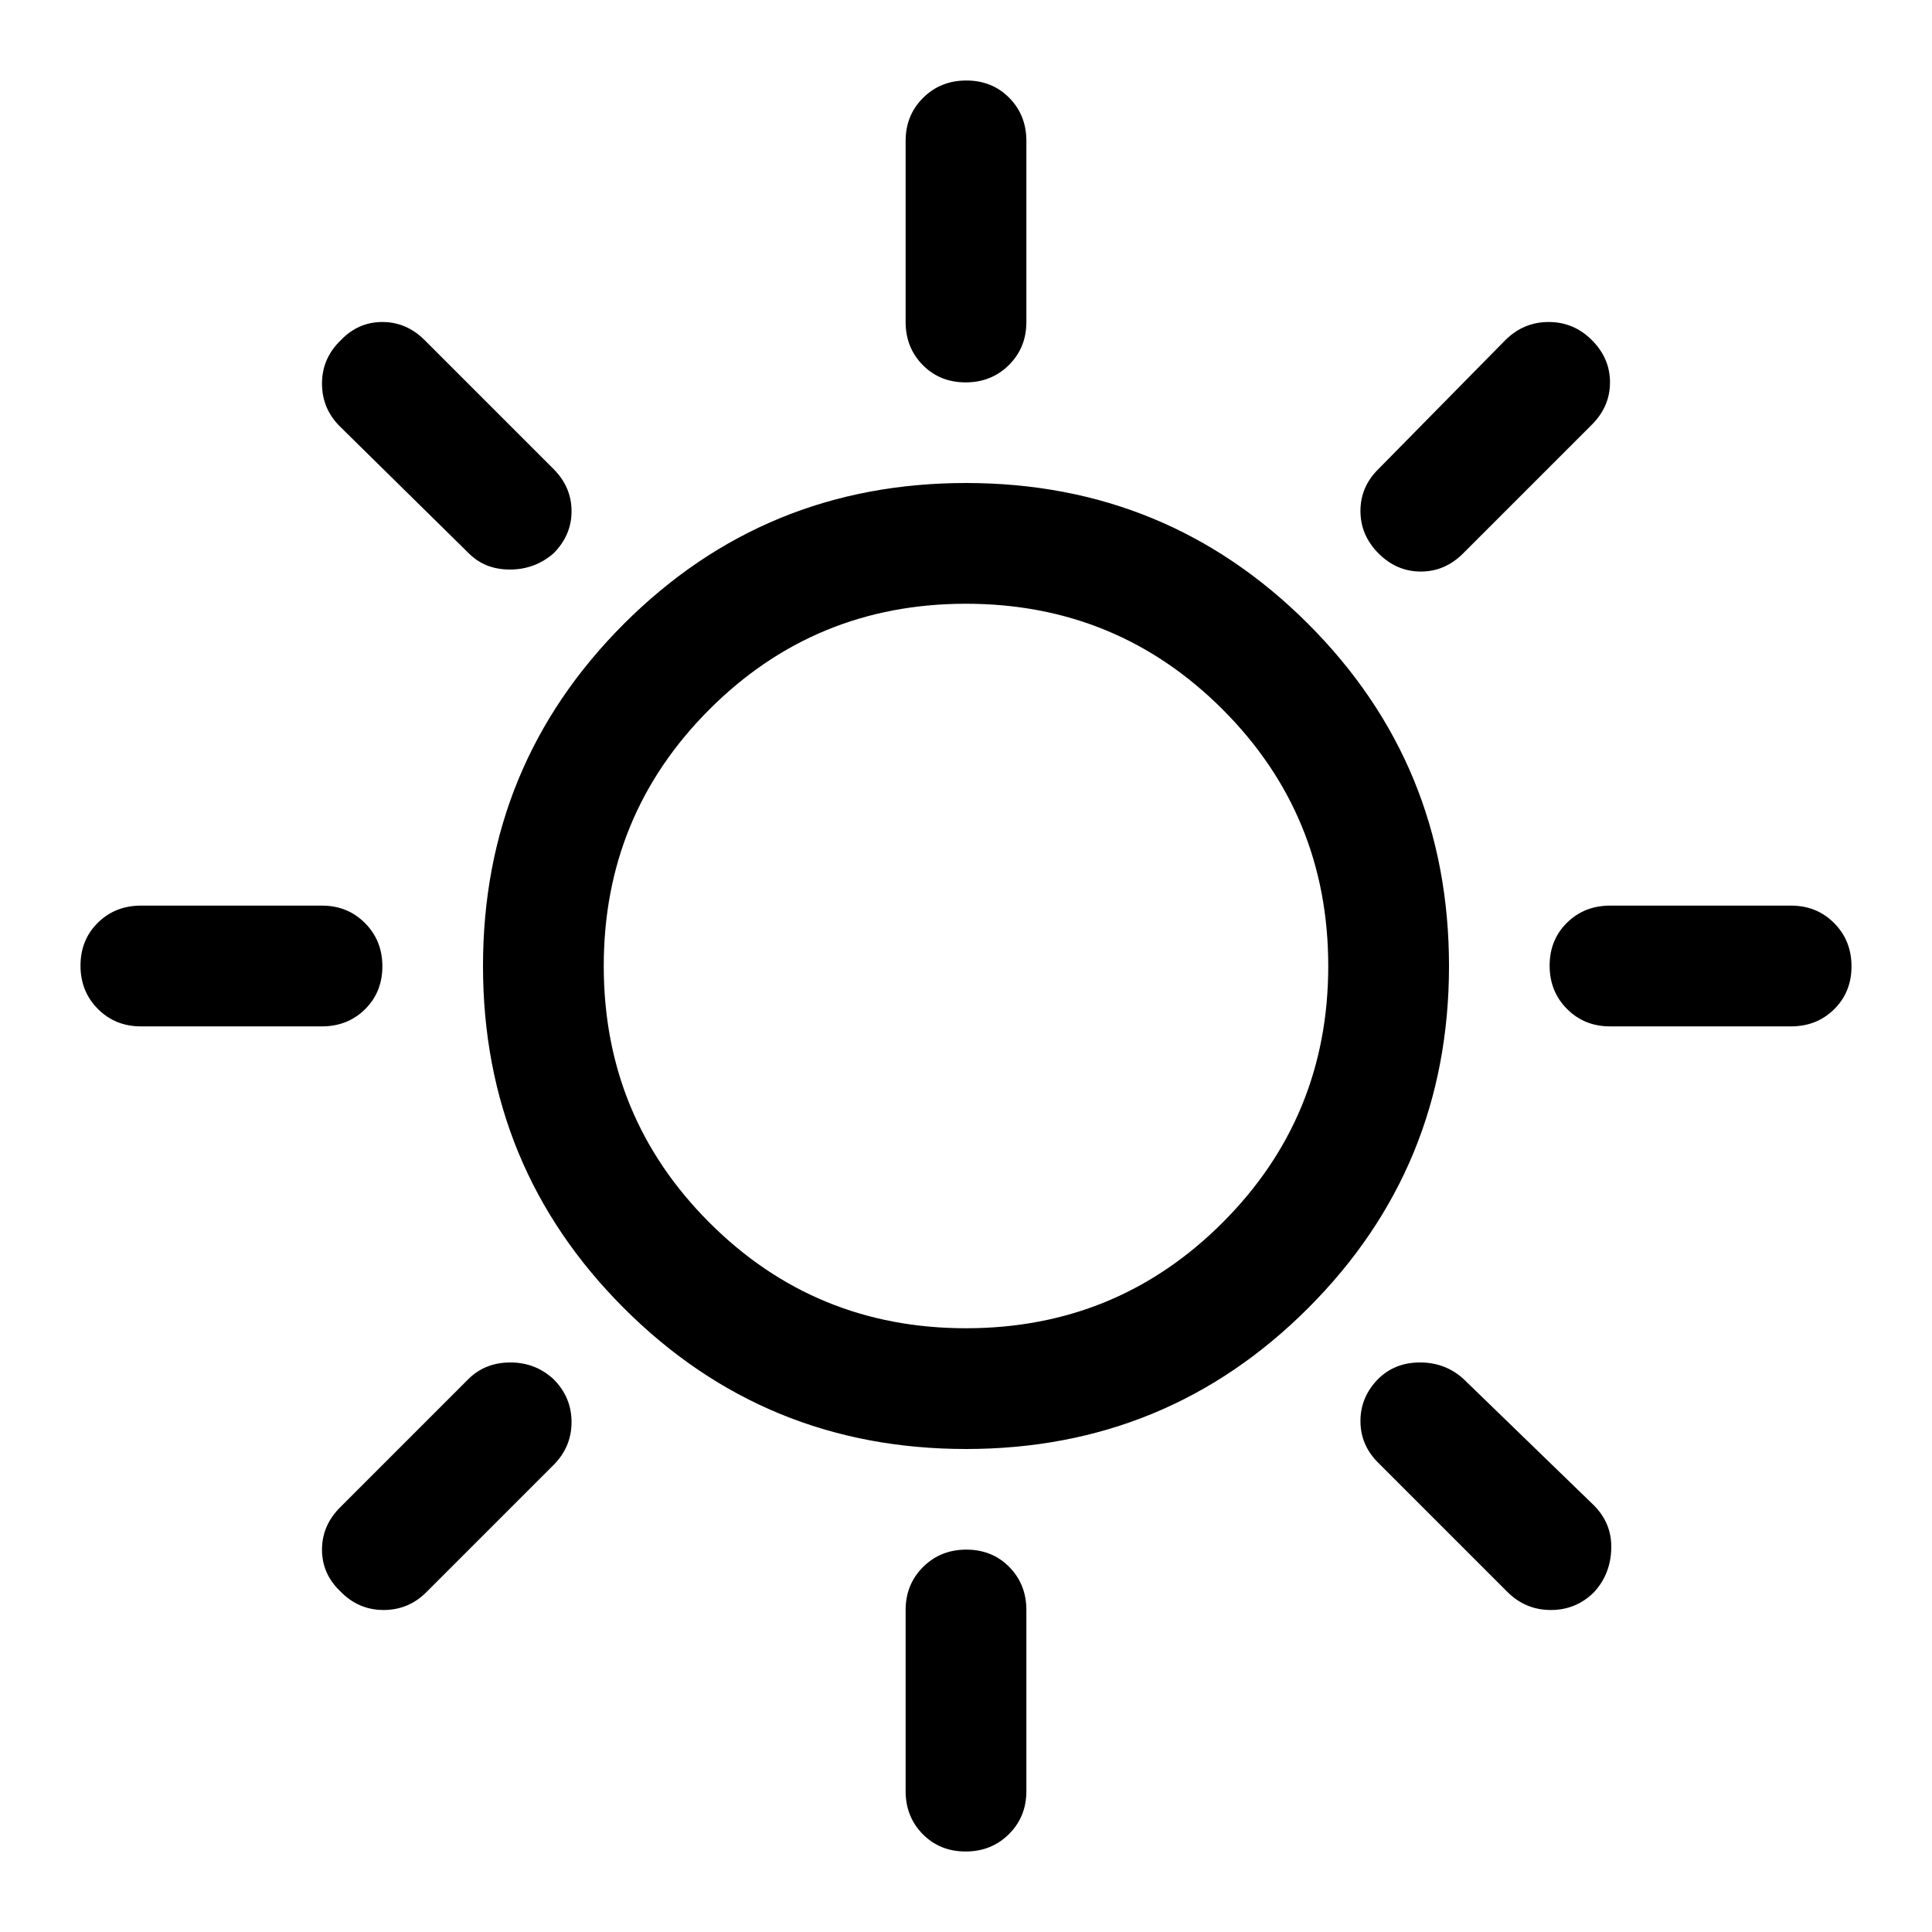 <svg xmlns="http://www.w3.org/2000/svg" height="48" viewBox="0 96 960 960" width="48"><path d="M479.825 286Q467 286 458.5 277.375T450 256v-90q0-12.75 8.675-21.375 8.676-8.625 21.5-8.625 12.825 0 21.325 8.625T510 166v90q0 12.75-8.675 21.375-8.676 8.625-21.5 8.625ZM685 371q-9-9-9-21.1 0-12.1 9-20.9l63-64q9.067-9 21.533-9Q782 256 791 265q9 9 9 21t-9 21l-64 64q-9 9-21 9t-21-9Zm115 235q-12.75 0-21.375-8.675-8.625-8.676-8.625-21.5 0-12.825 8.625-21.325T800 546h90q12.75 0 21.375 8.675 8.625 8.676 8.625 21.5 0 12.825-8.625 21.325T890 606h-90Zm-320.175 410q-12.825 0-21.325-8.62-8.5-8.63-8.5-21.38v-90q0-12.75 8.675-21.375 8.676-8.625 21.5-8.625 12.825 0 21.325 8.625T510 896v90q0 12.75-8.675 21.38-8.676 8.62-21.5 8.62ZM233 371l-64-63q-9-8.87-9-21.435T169.391 265Q178 256 190 256q12 0 21 9l64 64q9 9 9 21t-9 21q-9.273 8-21.636 8Q241 379 233 371Zm516 516-64-64q-9-8.8-9-20.9 0-12.1 9-21.1 8.25-8 20.625-8T727 781l65 63q9 9 8.629 21.603-.37 12.604-8.526 21.5-8.896 8.897-21.5 8.897Q758 896 749 887ZM70 606q-12.75 0-21.375-8.675Q40 588.649 40 575.825 40 563 48.625 554.5T70 546h90q12.75 0 21.375 8.675 8.625 8.676 8.625 21.5 0 12.825-8.625 21.325T160 606H70Zm99 280.609Q160 878 160 866q0-12 9-21l64-64q8.25-8 20.625-8T275 781.25q9 9 9 21.375T275 824l-63 63q-8.87 9-21.435 9T169 886.609ZM480 816q-100 0-170-70t-70-170q0-100 70-170t170-70q100 0 170 70t70 170q0 100-70 170t-170 70Zm0-60q75 0 127.5-52.5T660 576q0-75-52.5-127.5T480 396q-75 0-127.5 52.5T300 576q0 75 52.5 127.5T480 756Zm0-180Z"/></svg>